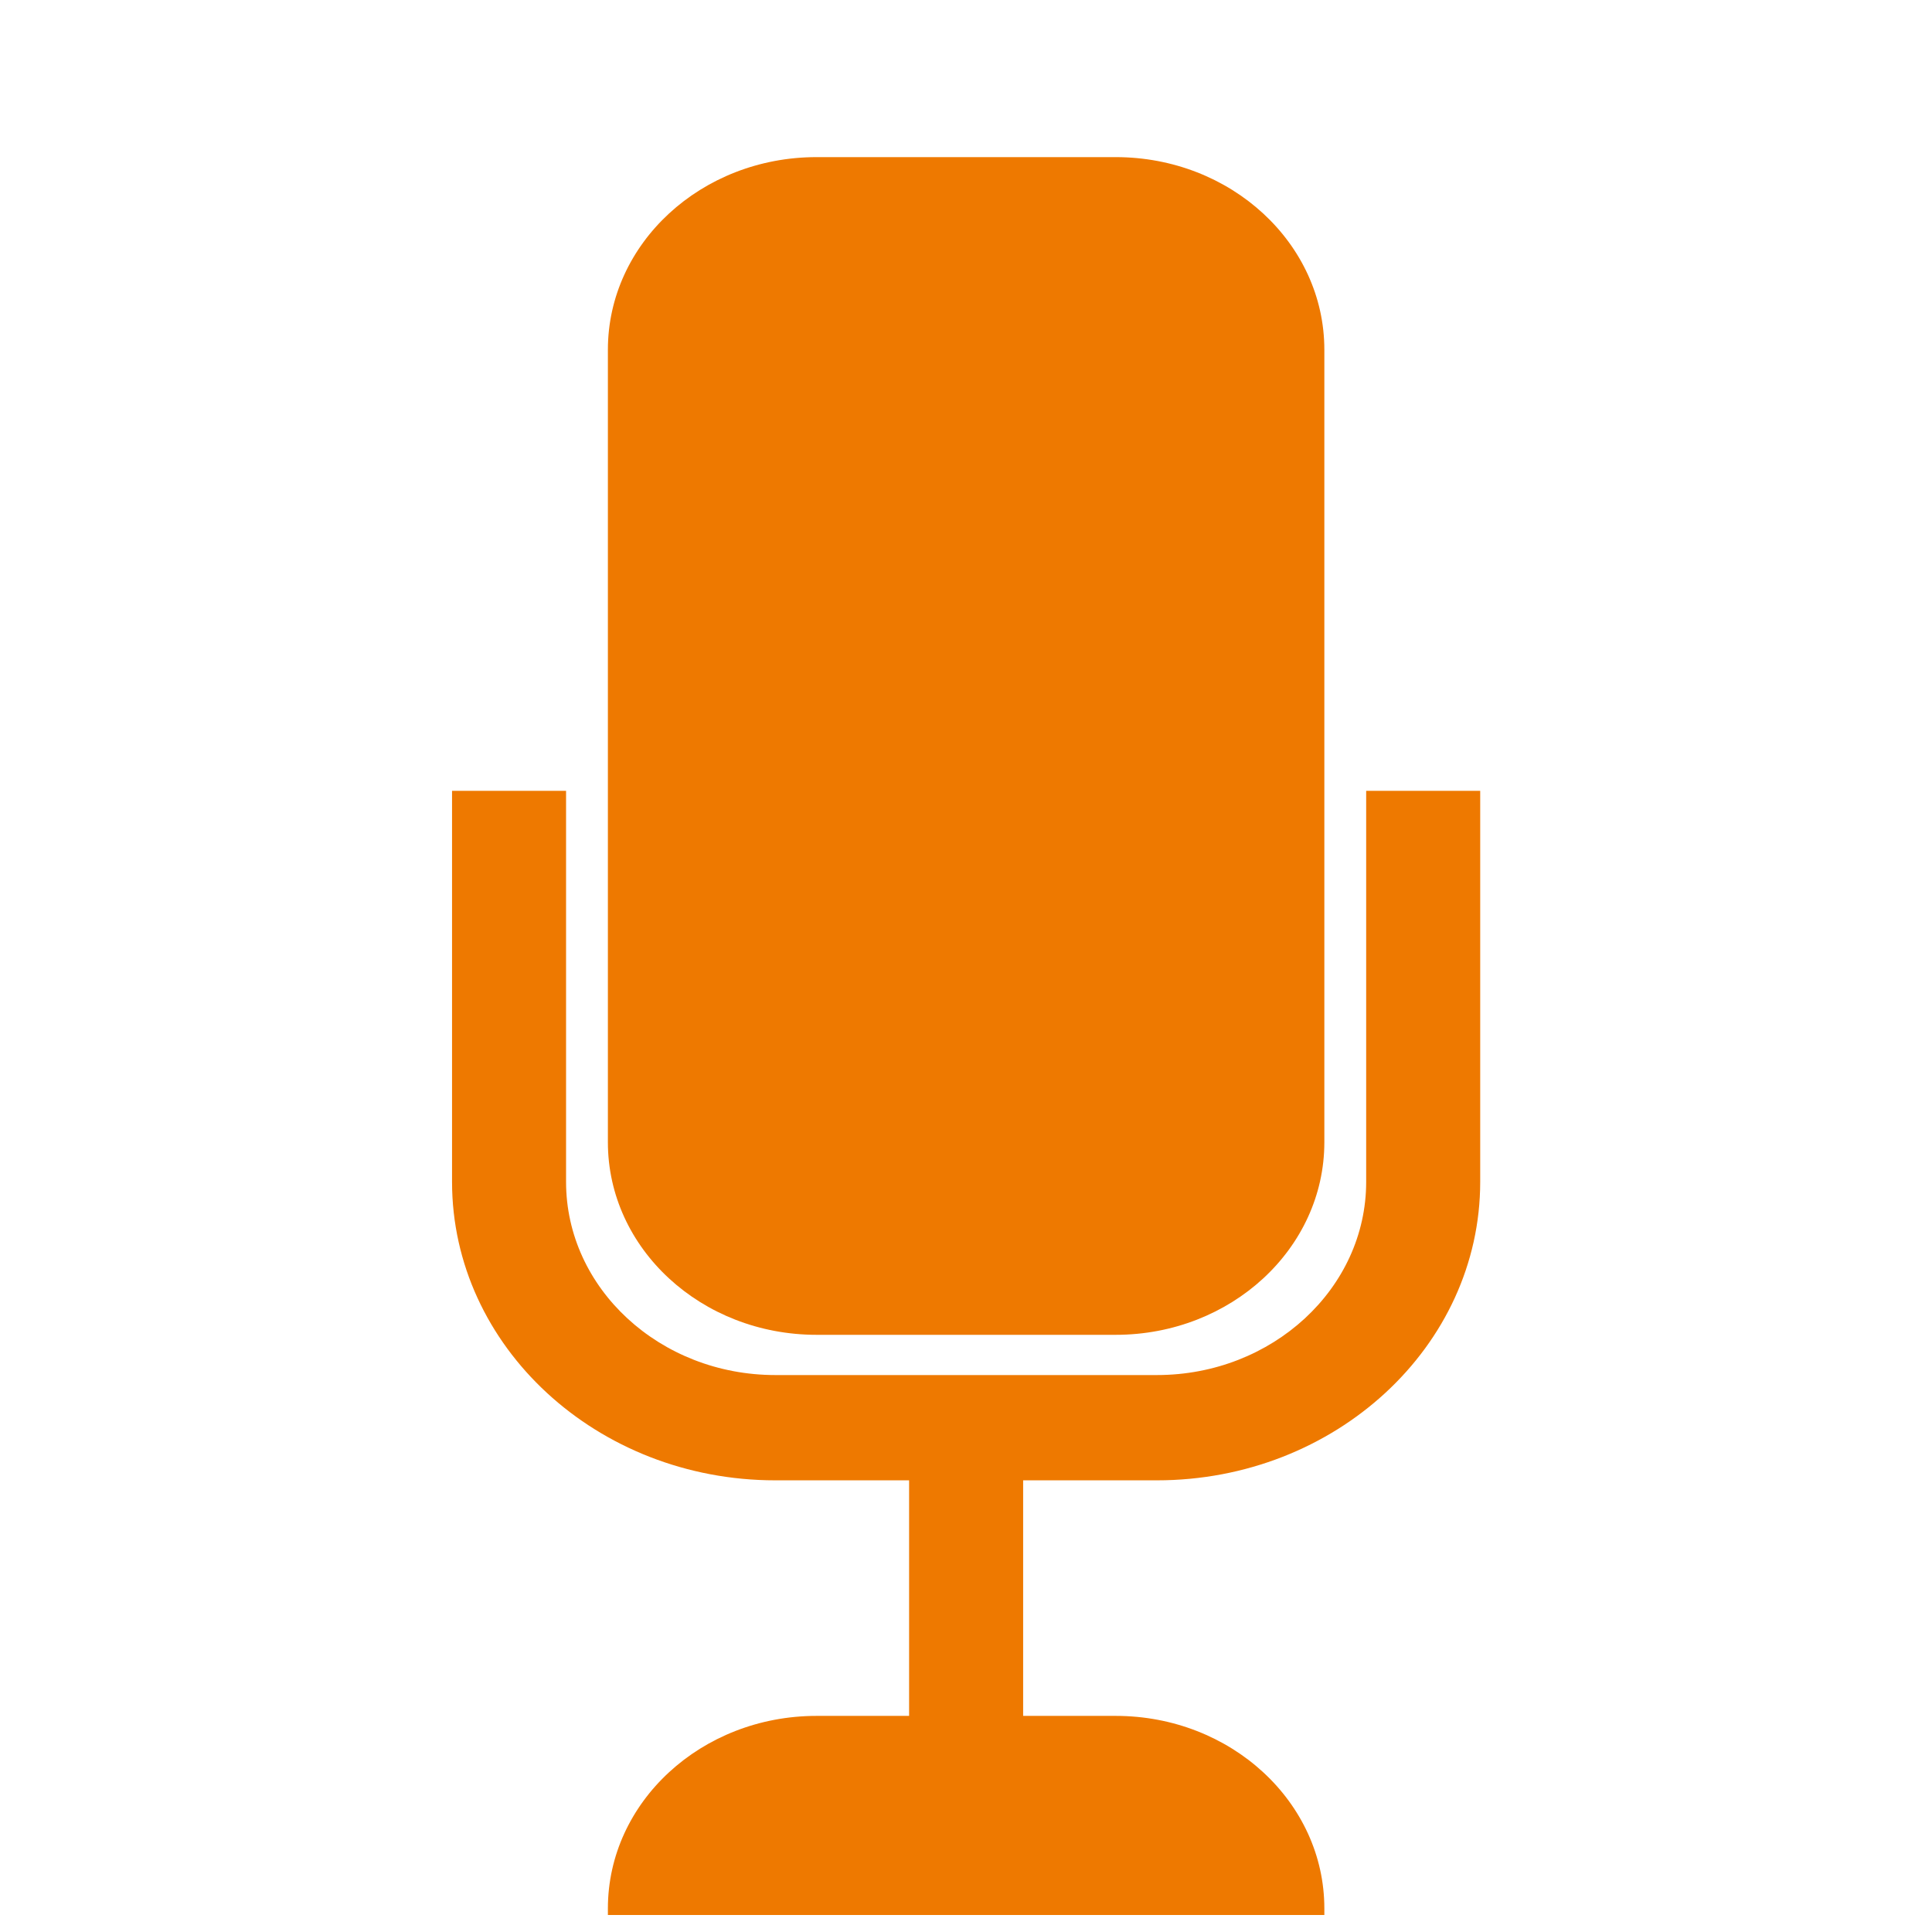 <?xml version="1.0" encoding="UTF-8" standalone="no"?>
<!DOCTYPE svg PUBLIC "-//W3C//DTD SVG 1.1//EN" "http://www.w3.org/Graphics/SVG/1.1/DTD/svg11.dtd">
<svg width="100%" height="100%" viewBox="0 0 5000 5000" version="1.1" xmlns="http://www.w3.org/2000/svg" xmlns:xlink="http://www.w3.org/1999/xlink" xml:space="preserve" xmlns:serif="http://www.serif.com/" style="fill-rule:evenodd;clip-rule:evenodd;stroke-linejoin:round;stroke-miterlimit:2;">
    <g transform="matrix(1.404,0,0,1.296,-734.997,-181.003)">
        <g transform="matrix(19.502,0,0,19.502,-2064.09,-17312.9)">
            <path d="M242.033,1046.49L205.967,1046.49C189.116,1046.49 175.41,1032.78 175.41,1015.93L175.41,975.886L186.187,975.886L186.187,1015.93C186.187,1026.84 195.06,1035.71 205.967,1035.71L242.033,1035.71C252.94,1035.71 261.812,1026.84 261.812,1015.93L261.812,975.886L272.59,975.886L272.59,1015.93C272.59,1032.78 258.884,1046.49 242.033,1046.49Z" style="fill:rgb(238,121,0);fill-rule:nonzero;"/>
        </g>
        <g transform="matrix(19.502,0,0,19.502,-2064.09,-17312.9)">
            <path d="M257.859,1011.87C257.859,1022.76 249.03,1031.59 238.137,1031.59L209.863,1031.59C198.97,1031.59 190.14,1022.76 190.14,1011.87L190.14,930.726C190.14,919.83 198.97,911 209.863,911L238.137,911C249.03,911 257.859,919.83 257.859,930.726L257.859,1011.87Z" style="fill:rgb(238,121,0);fill-rule:nonzero;"/>
        </g>
        <g transform="matrix(19.502,0,0,19.502,-2064.09,-17312.9)">
            <rect x="218.611" y="1041.1" width="10.778" height="34.49" style="fill:rgb(238,121,0);fill-rule:nonzero;"/>
        </g>
        <g transform="matrix(19.502,0,0,19.502,-2064.09,-17312.9)">
            <path d="M257.859,1091L257.859,1090.33C257.859,1079.44 249.03,1070.61 238.137,1070.61L209.863,1070.61C198.97,1070.61 190.14,1079.44 190.14,1090.33L190.14,1091L257.859,1091Z" style="fill:rgb(238,121,0);fill-rule:nonzero;"/>
        </g>
    </g>
</svg>
